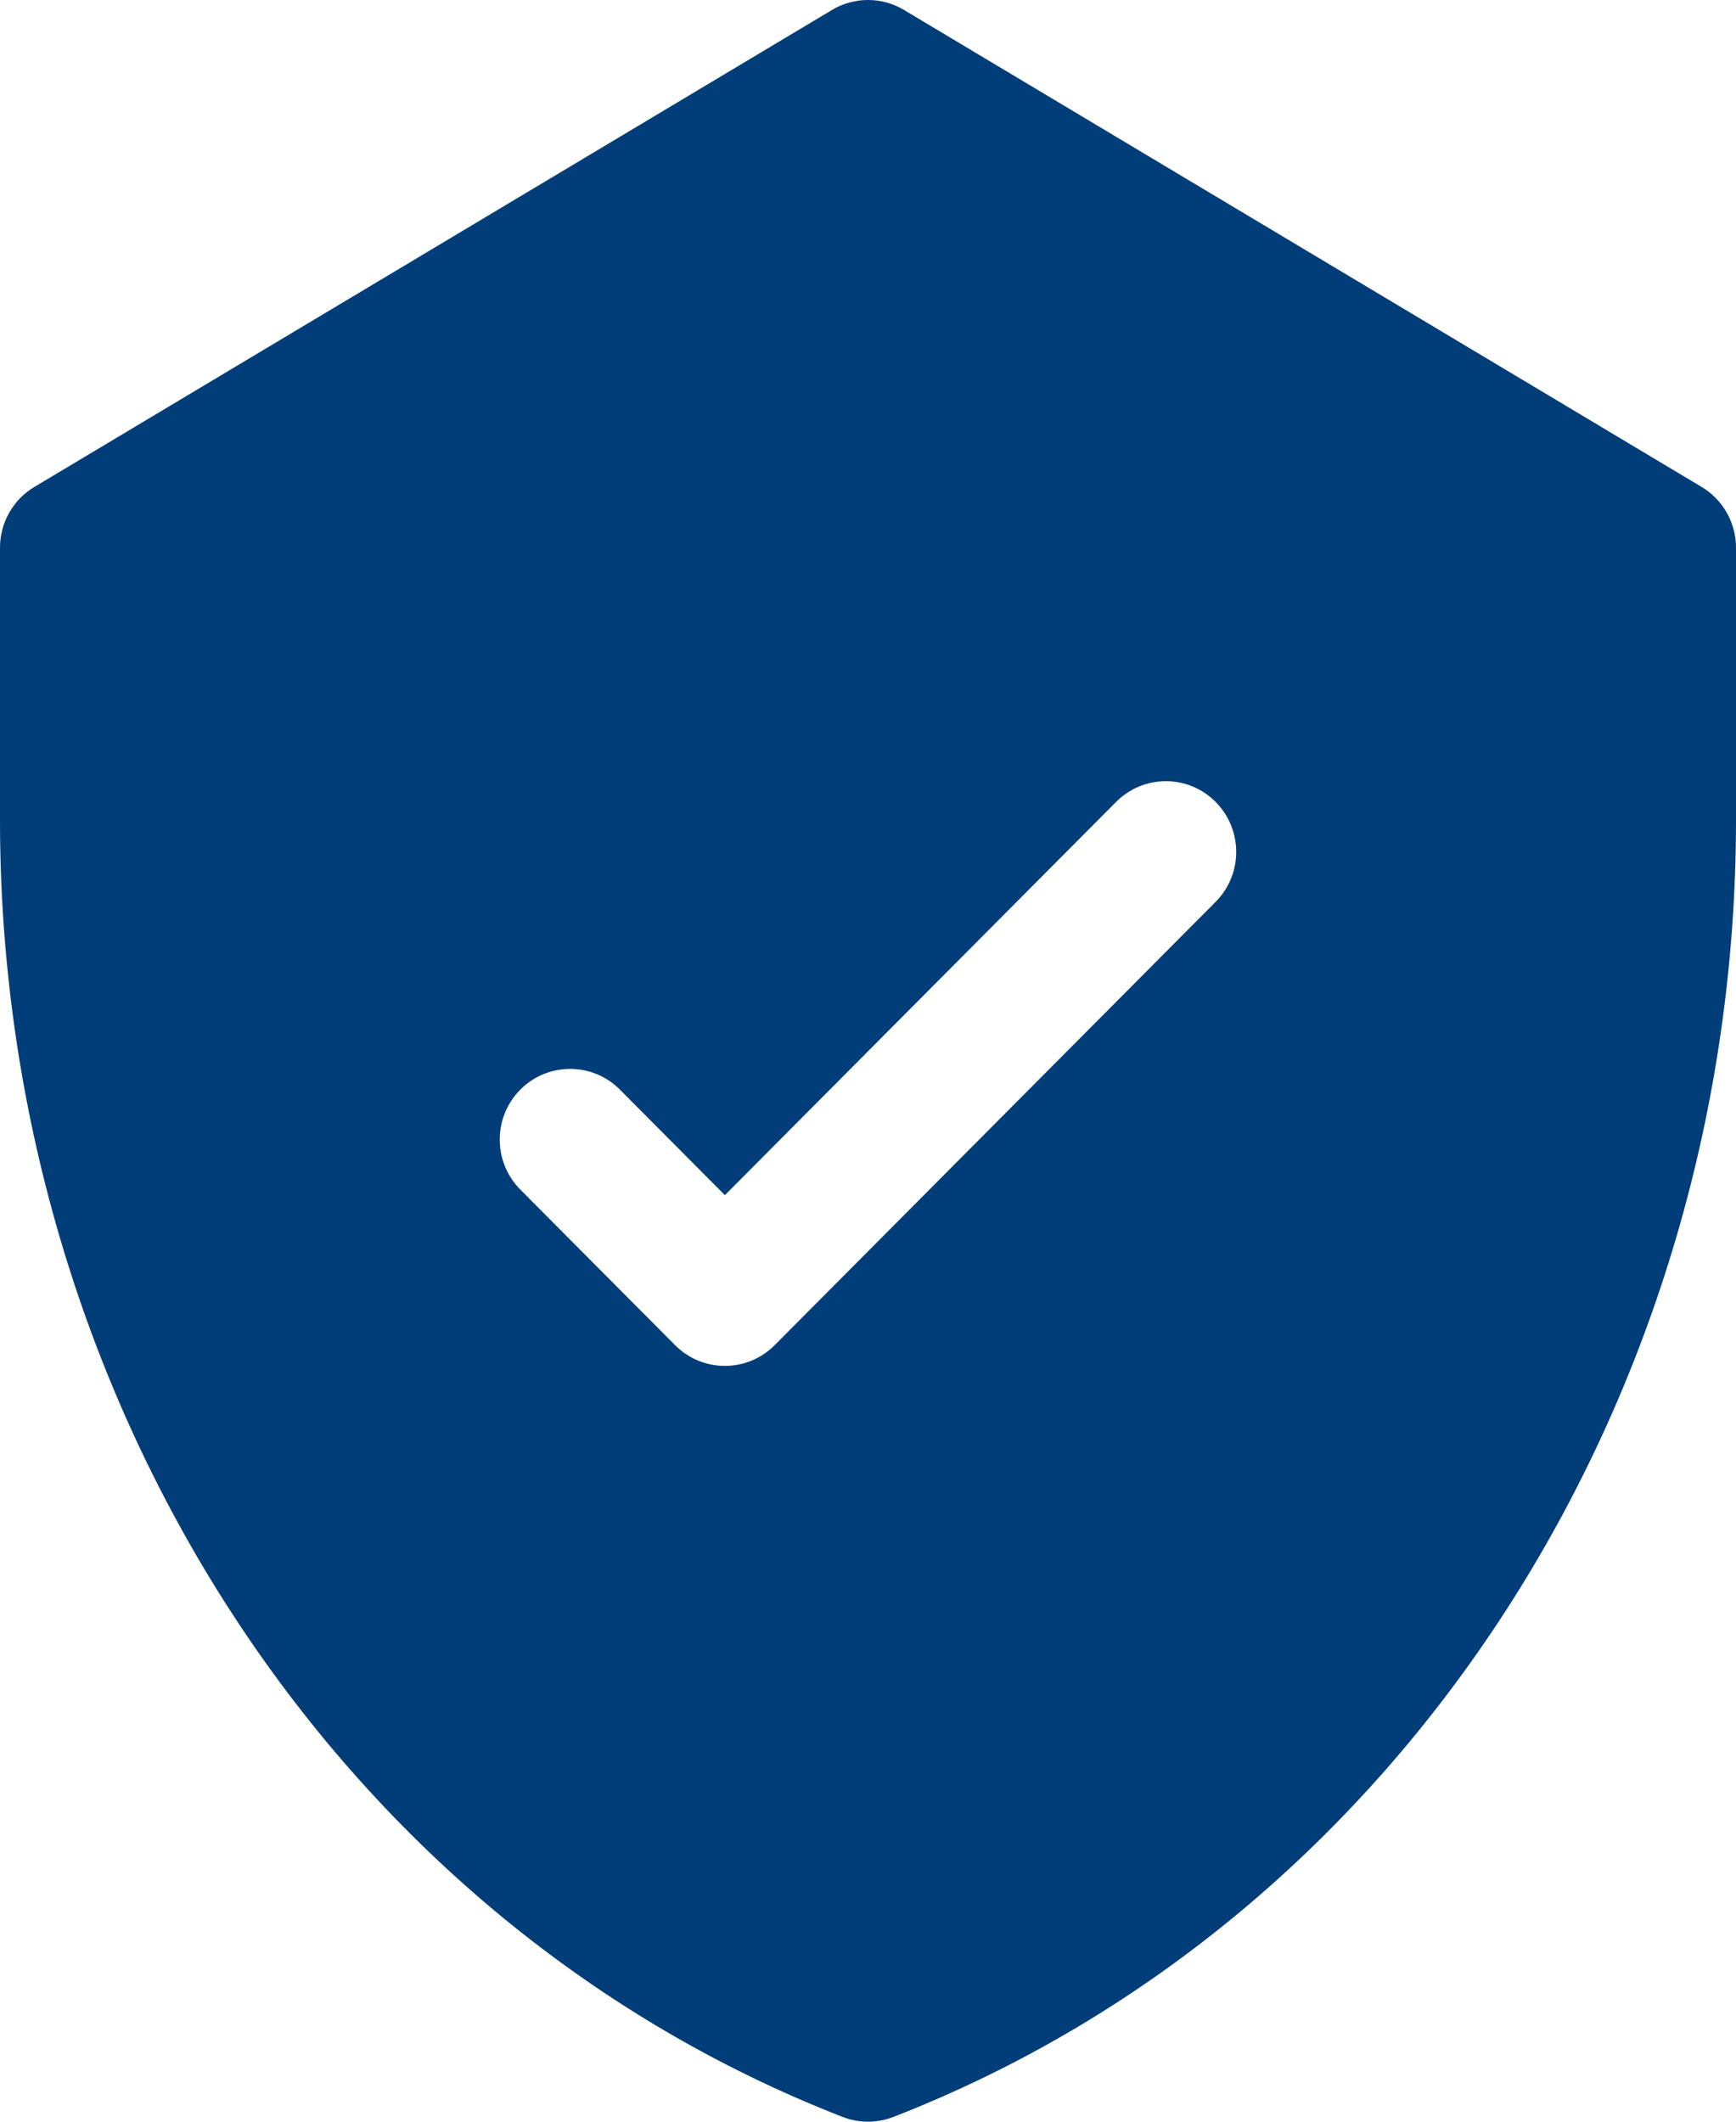 <svg width="36" height="44" viewBox="0 0 36 44" fill="none" xmlns="http://www.w3.org/2000/svg">
<path d="M35.287 10.098L18.746 0.206C18.286 -0.069 17.714 -0.069 17.254 0.206L0.713 10.098C0.271 10.362 0 10.841 0 11.358V17.005C0 28.898 6.836 39.761 17.473 43.901C17.812 44.033 18.188 44.033 18.527 43.901C29.138 39.771 36 28.932 36 17.005V11.358C36 10.841 35.729 10.362 35.287 10.098ZM25.208 18.704L16.064 27.897C15.494 28.469 14.57 28.469 14 27.897L10.791 24.671C10.221 24.098 10.221 23.169 10.791 22.596C11.361 22.024 12.285 22.024 12.854 22.596L15.032 24.785L23.145 16.63C23.715 16.057 24.639 16.057 25.208 16.63C25.778 17.203 25.778 18.132 25.208 18.704Z" fill="#013D79"/>
</svg>
